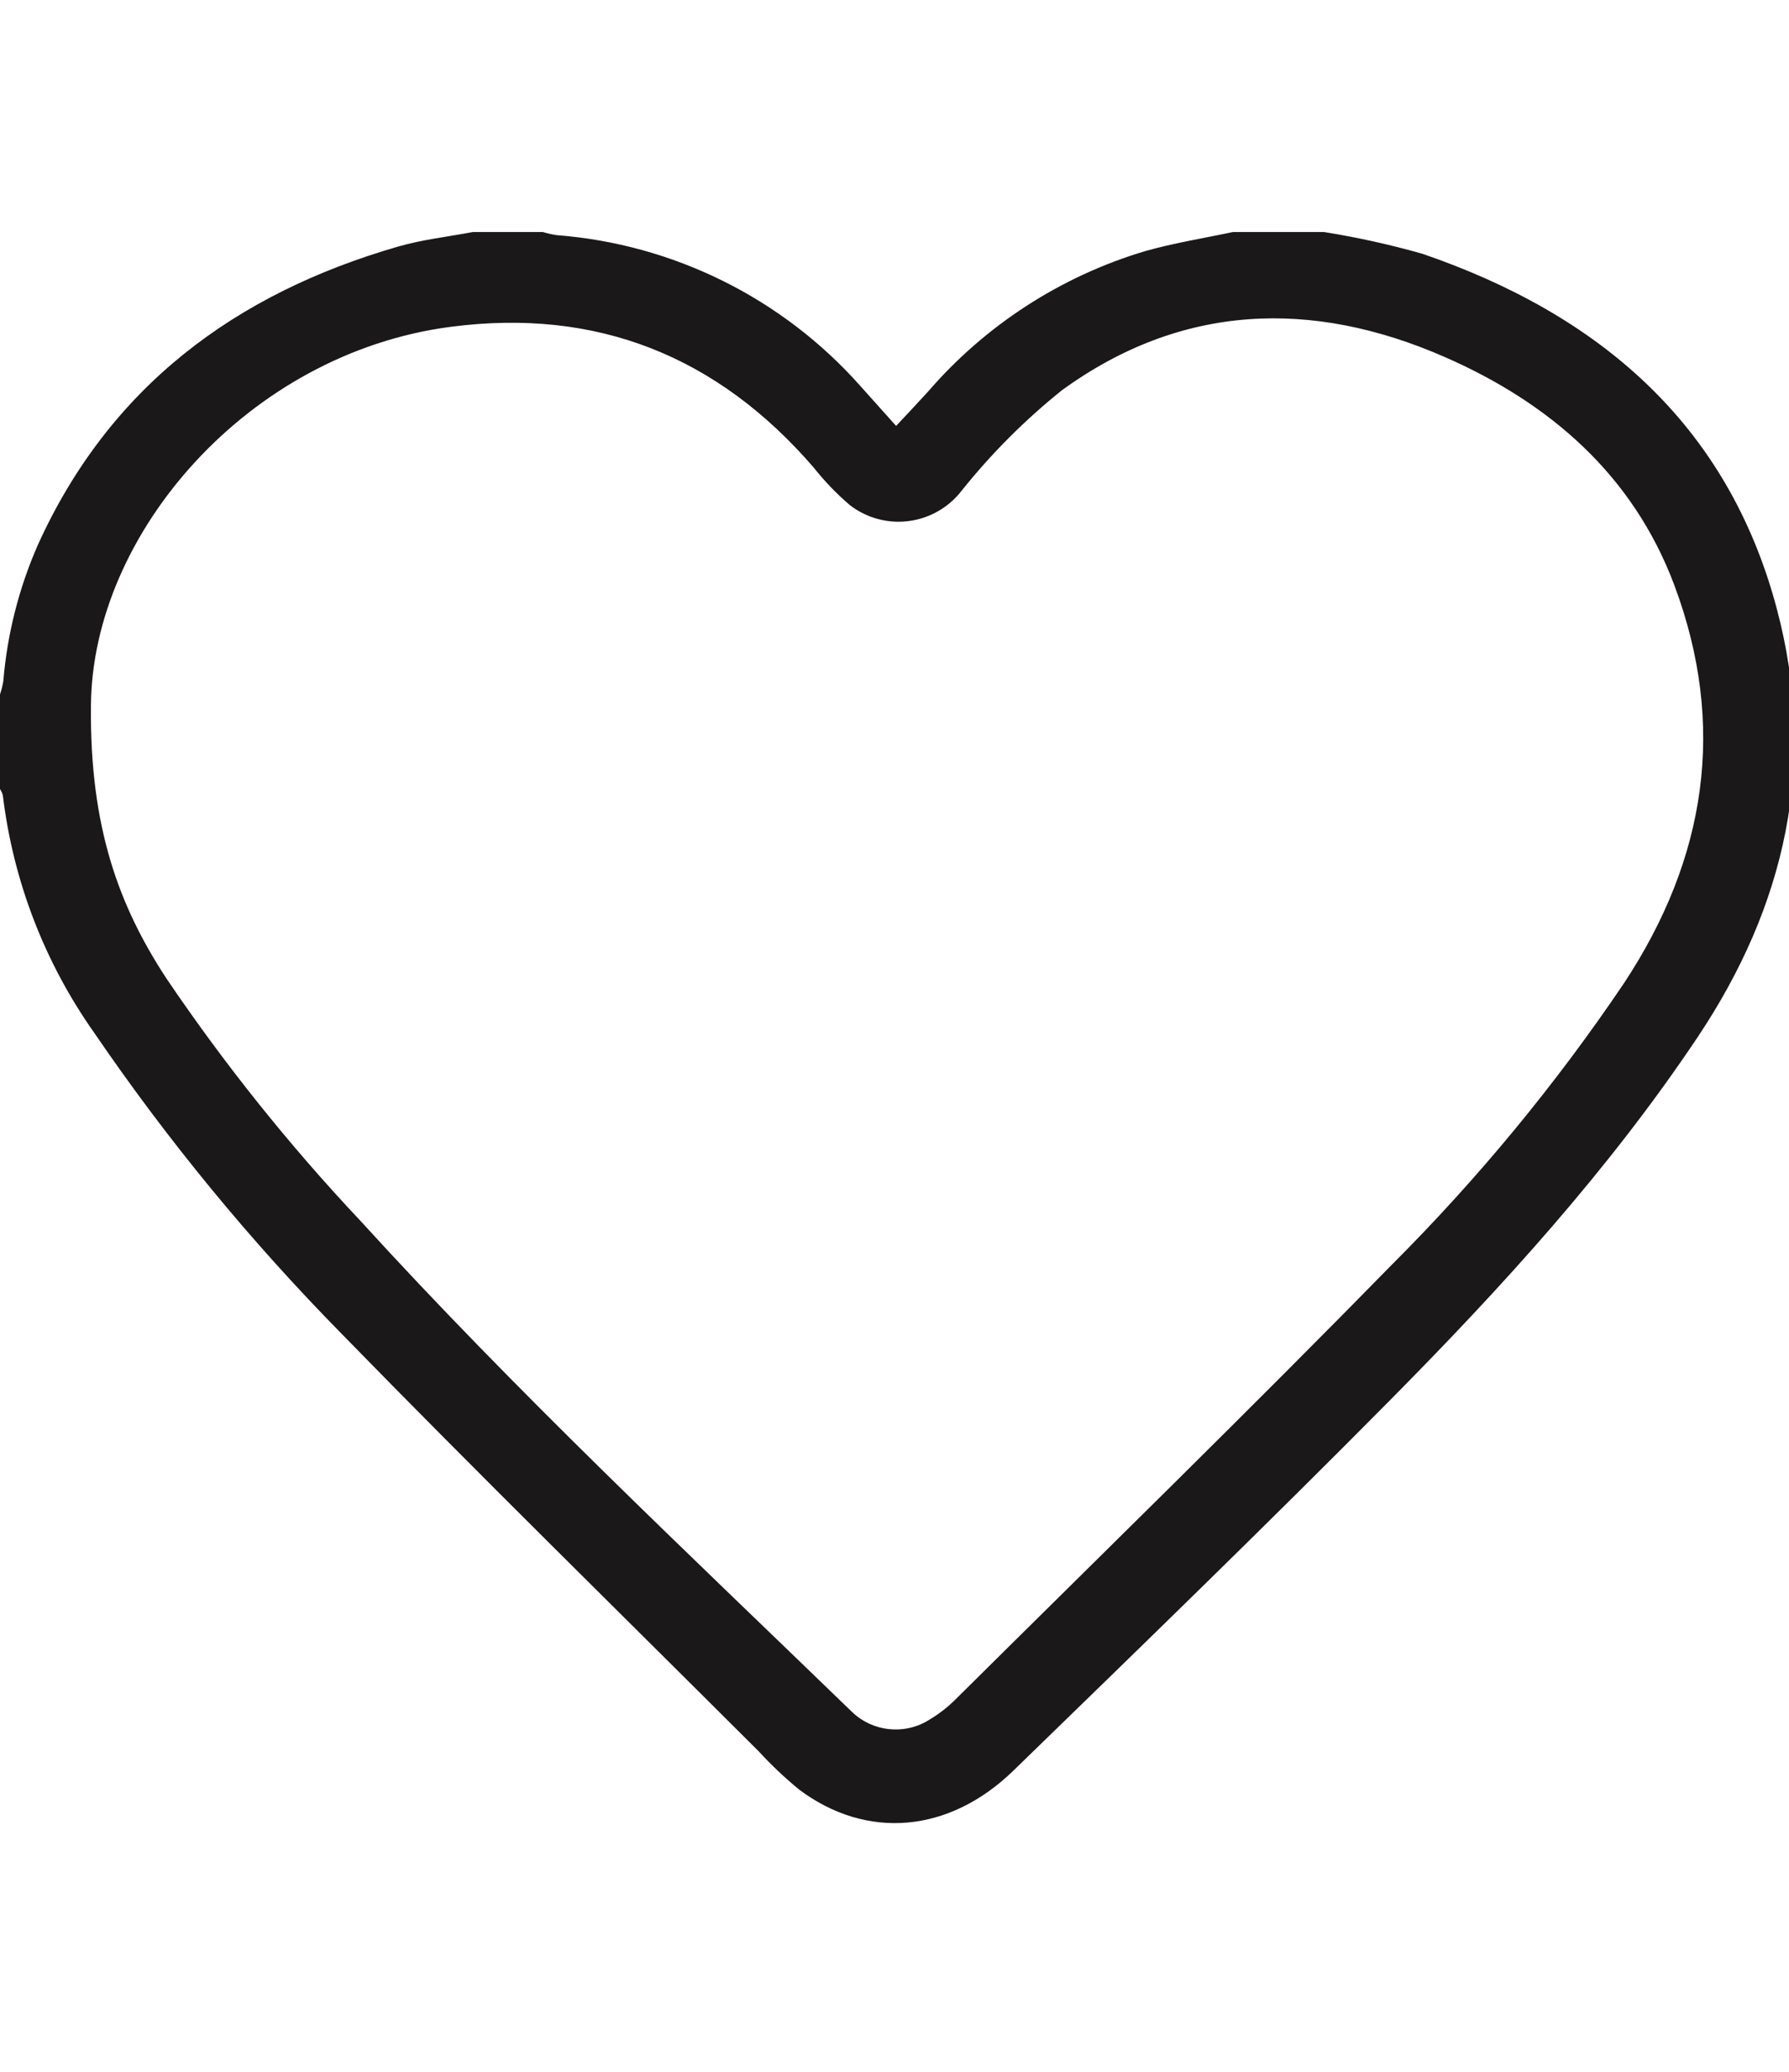 <?xml version="1.0" encoding="UTF-8" standalone="no"?>
<!DOCTYPE svg PUBLIC "-//W3C//DTD SVG 1.1//EN" "http://www.w3.org/Graphics/SVG/1.1/DTD/svg11.dtd">
<svg width="100%" height="100%" viewBox="0 0 108 125" version="1.1" xmlns="http://www.w3.org/2000/svg" xmlns:xlink="http://www.w3.org/1999/xlink" xml:space="preserve" xmlns:serif="http://www.serif.com/" style="fill-rule:evenodd;clip-rule:evenodd;stroke-linejoin:round;stroke-miterlimit:2;">
    <g id="Group_402" transform="matrix(1,0,0,1,0,14)">
        <path id="Path_156" d="M79.928,0C81.931,0.32 83.913,0.758 85.864,1.311C96.477,4.949 104.289,11.537 107.264,22.733C109.737,32.023 107.787,40.645 102.496,48.562C97.149,56.562 90.687,63.645 83.944,70.456C76.461,78.015 68.817,85.415 61.188,92.827C57.288,96.621 52.317,97.027 48.249,93.985C47.379,93.272 46.561,92.498 45.8,91.67C37.4,83.287 28.915,74.979 20.627,66.482C15.113,60.88 10.111,54.797 5.68,48.305C2.684,44.063 0.791,39.141 0.171,33.984C0.134,33.852 0.076,33.726 0,33.612L0,27.9C0.087,27.639 0.154,27.371 0.2,27.1C0.436,24.26 1.142,21.478 2.29,18.869C6.607,9.351 14.187,3.721 24.033,0.878C25.5,0.454 27.04,0.286 28.546,0L32.775,0C33.042,0.081 33.314,0.144 33.59,0.187C40.657,0.726 47.245,3.996 51.947,9.3C52.647,10.075 53.347,10.859 54.098,11.7C54.76,10.991 55.385,10.331 55.998,9.66C59.467,5.635 64.016,2.685 69.106,1.16C70.851,0.663 72.654,0.378 74.431,0L79.928,0ZM5.49,28.612C5.418,35.92 7.181,40.655 10.021,45C13.535,50.198 17.462,55.104 21.765,59.67C31.173,69.989 41.352,79.538 51.378,89.239C52.644,90.508 54.644,90.718 56.145,89.739C56.689,89.412 57.193,89.022 57.645,88.577C66.475,79.821 75.381,71.138 84.08,62.254C89.263,57.069 93.938,51.399 98.04,45.322C103.002,37.807 104.256,29.788 101.074,21.3C98.579,14.648 93.535,10.3 87.206,7.536C79.217,4.043 71.325,4.3 64.1,9.553C61.876,11.337 59.855,13.359 58.072,15.584C57.163,16.778 55.745,17.48 54.244,17.48C53.184,17.48 52.154,17.13 51.313,16.484C50.51,15.8 49.776,15.038 49.122,14.211C43.317,7.491 36.036,4.565 27.2,5.721C15.01,7.314 5.541,18.2 5.49,28.612" style="fill:rgb(26,24,24);fill-rule:nonzero;"/>
    </g>
</svg>
